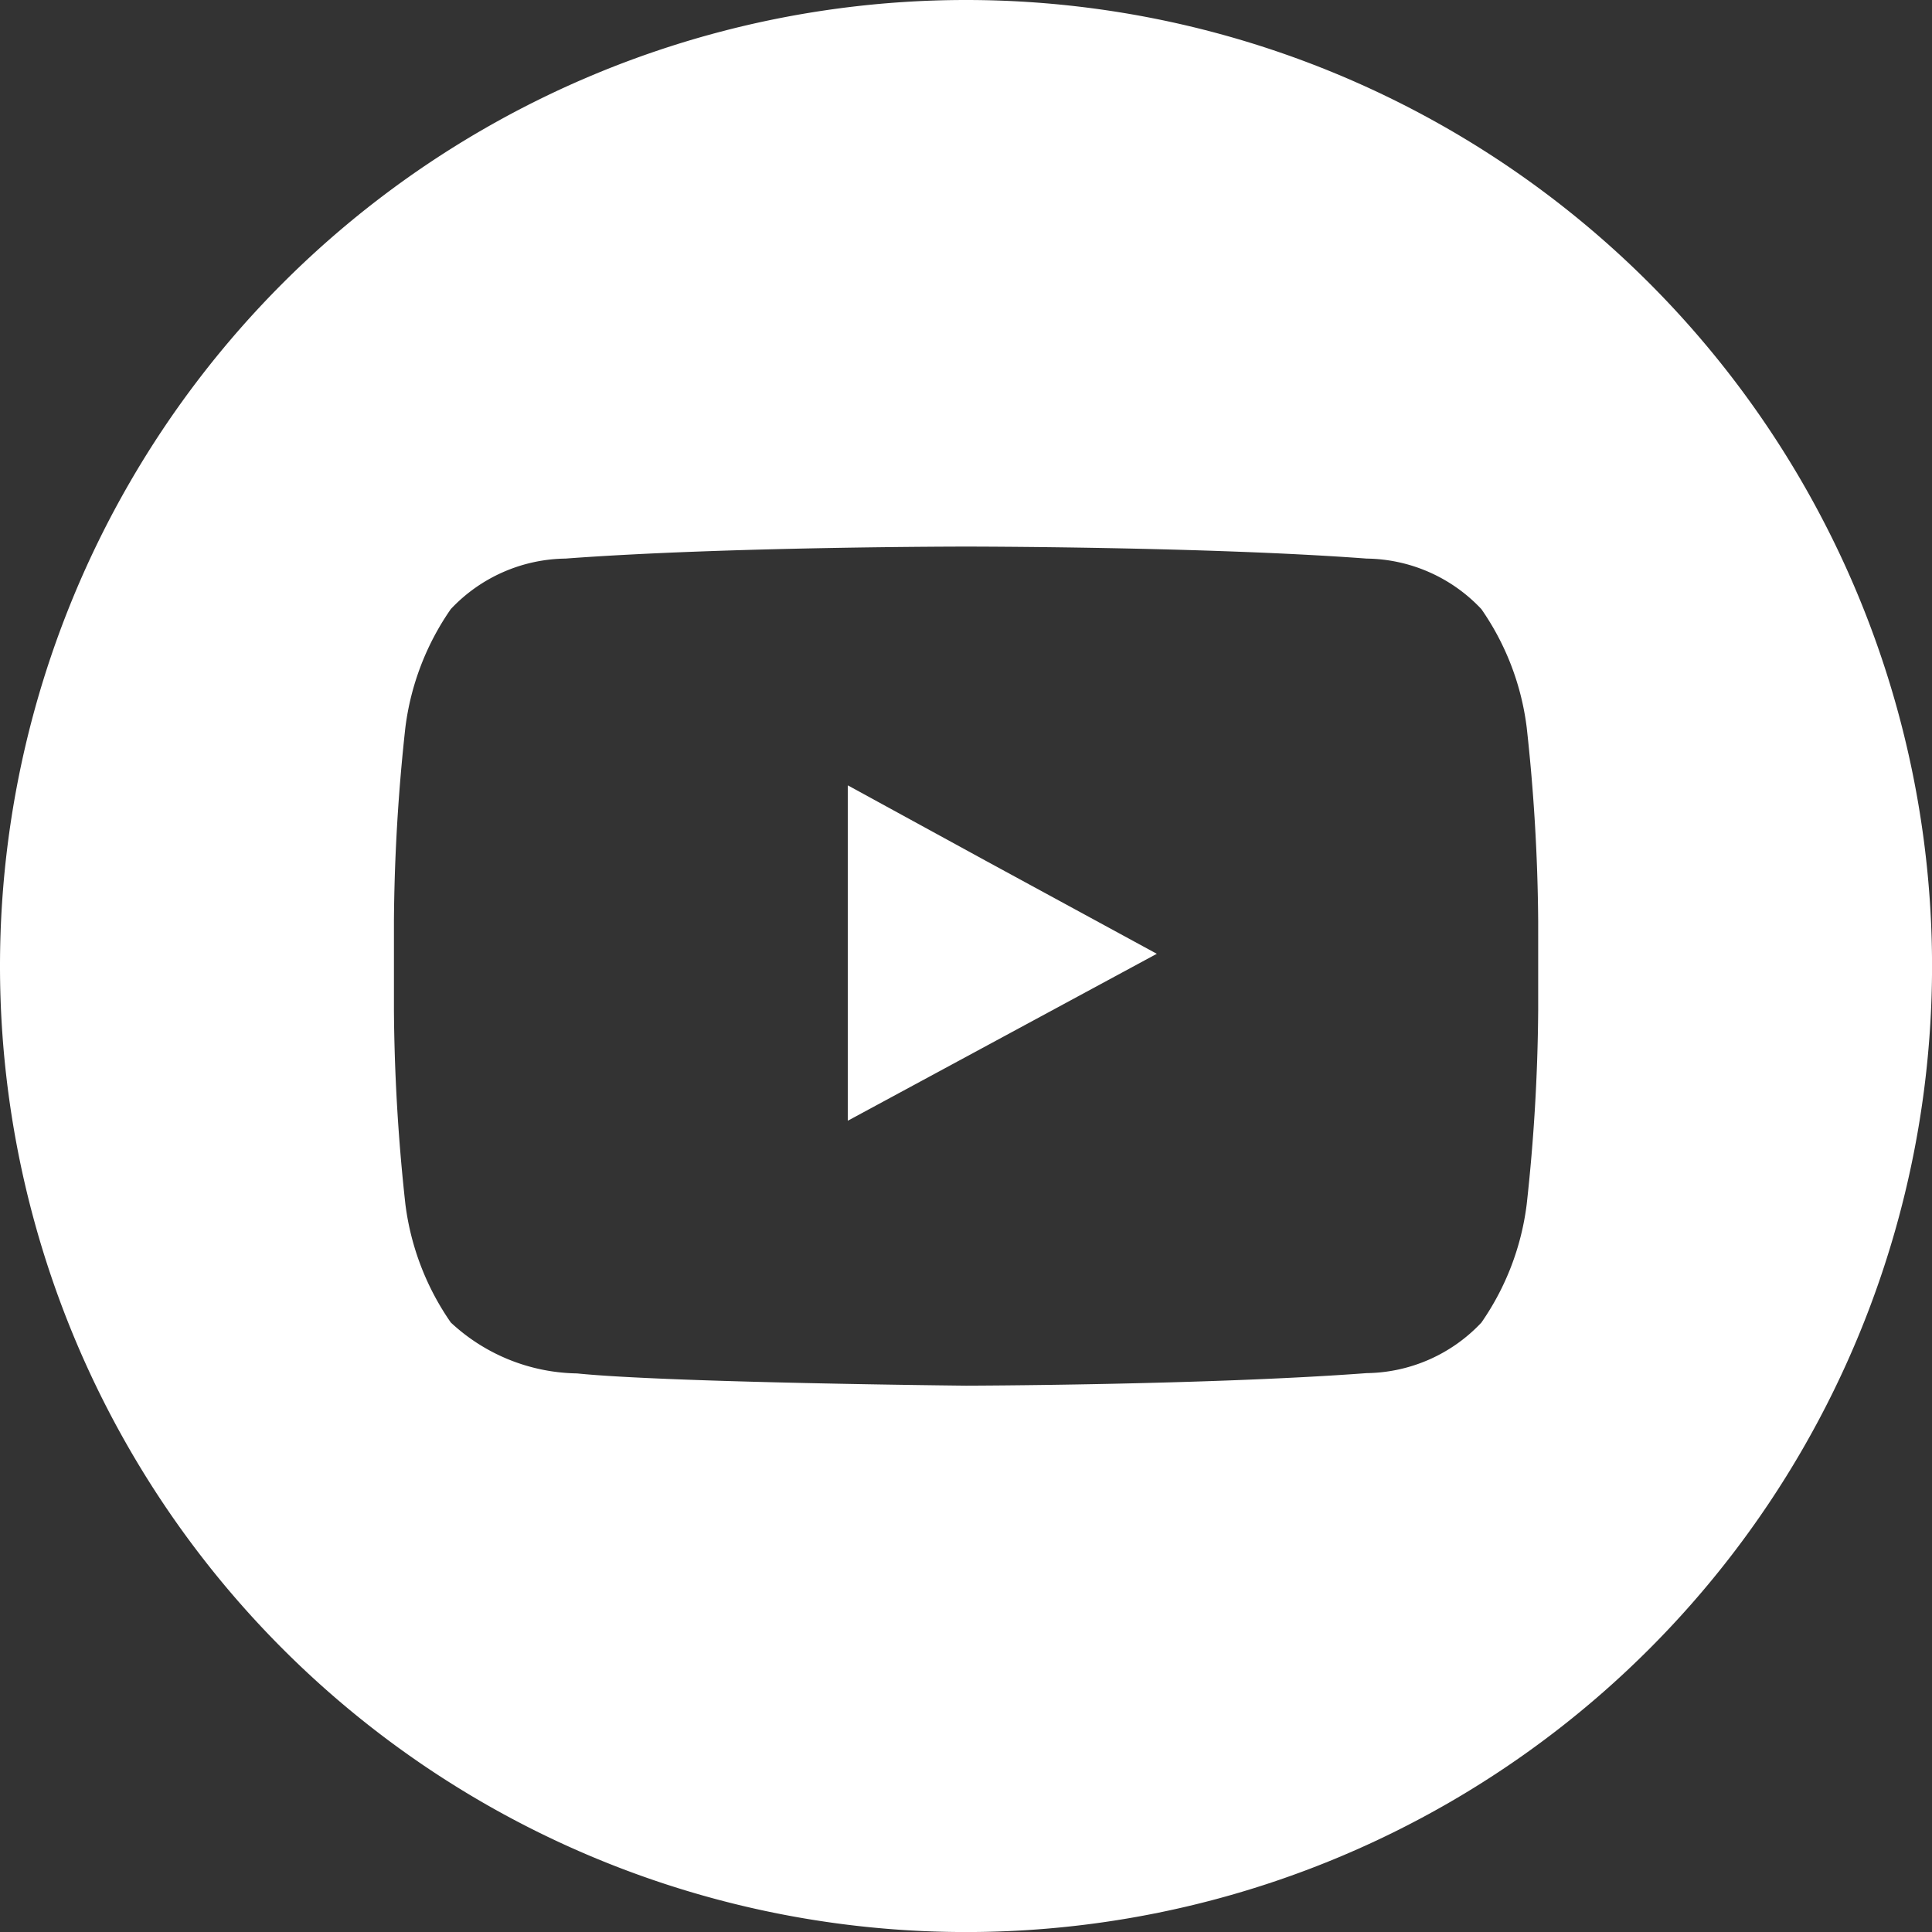 <svg id="Grupo_48" data-name="Grupo 48" xmlns="http://www.w3.org/2000/svg" width="47.326" height="47.327" viewBox="0 0 47.326 47.327">
  <rect x="0" y="0" width="47.326" height="47.327" fill="#333333" stroke="none"/>
  <path id="Caminho_226" data-name="Caminho 226" d="M1072.111-137.5v1.915l0,6.3,7.569-4.089-4.158-2.261Z" transform="translate(-1051.343 156.738)" fill="#ffffff"/>
  <path id="Caminho_227" data-name="Caminho 227" d="M1048.213-181.565a23.665,23.665,0,0,0-23.664,23.665,23.662,23.662,0,0,0,23.664,23.662,23.662,23.662,0,0,0,23.663-23.662A23.665,23.665,0,0,0,1048.213-181.565Zm14.015,22.958v1.809a45.893,45.893,0,0,1-.281,4.732,6.469,6.469,0,0,1-1.111,2.9,3.924,3.924,0,0,1-2.809,1.237c-3.925.294-9.813.307-9.813.307s-7.288-.071-9.531-.3a4.635,4.635,0,0,1-3.091-1.247,6.5,6.5,0,0,1-1.113-2.9,46.11,46.11,0,0,1-.28-4.732v-2.215a46.011,46.011,0,0,1,.28-4.729,6.5,6.5,0,0,1,1.113-2.9,3.924,3.924,0,0,1,2.81-1.237c3.921-.294,9.806-.294,9.806-.294h.013s5.882,0,9.806.294a3.92,3.92,0,0,1,2.809,1.237,6.47,6.47,0,0,1,1.111,2.9,45.892,45.892,0,0,1,.281,4.732Z" transform="translate(-1024.549 181.565)" fill="#ffffff"/>
</svg>
